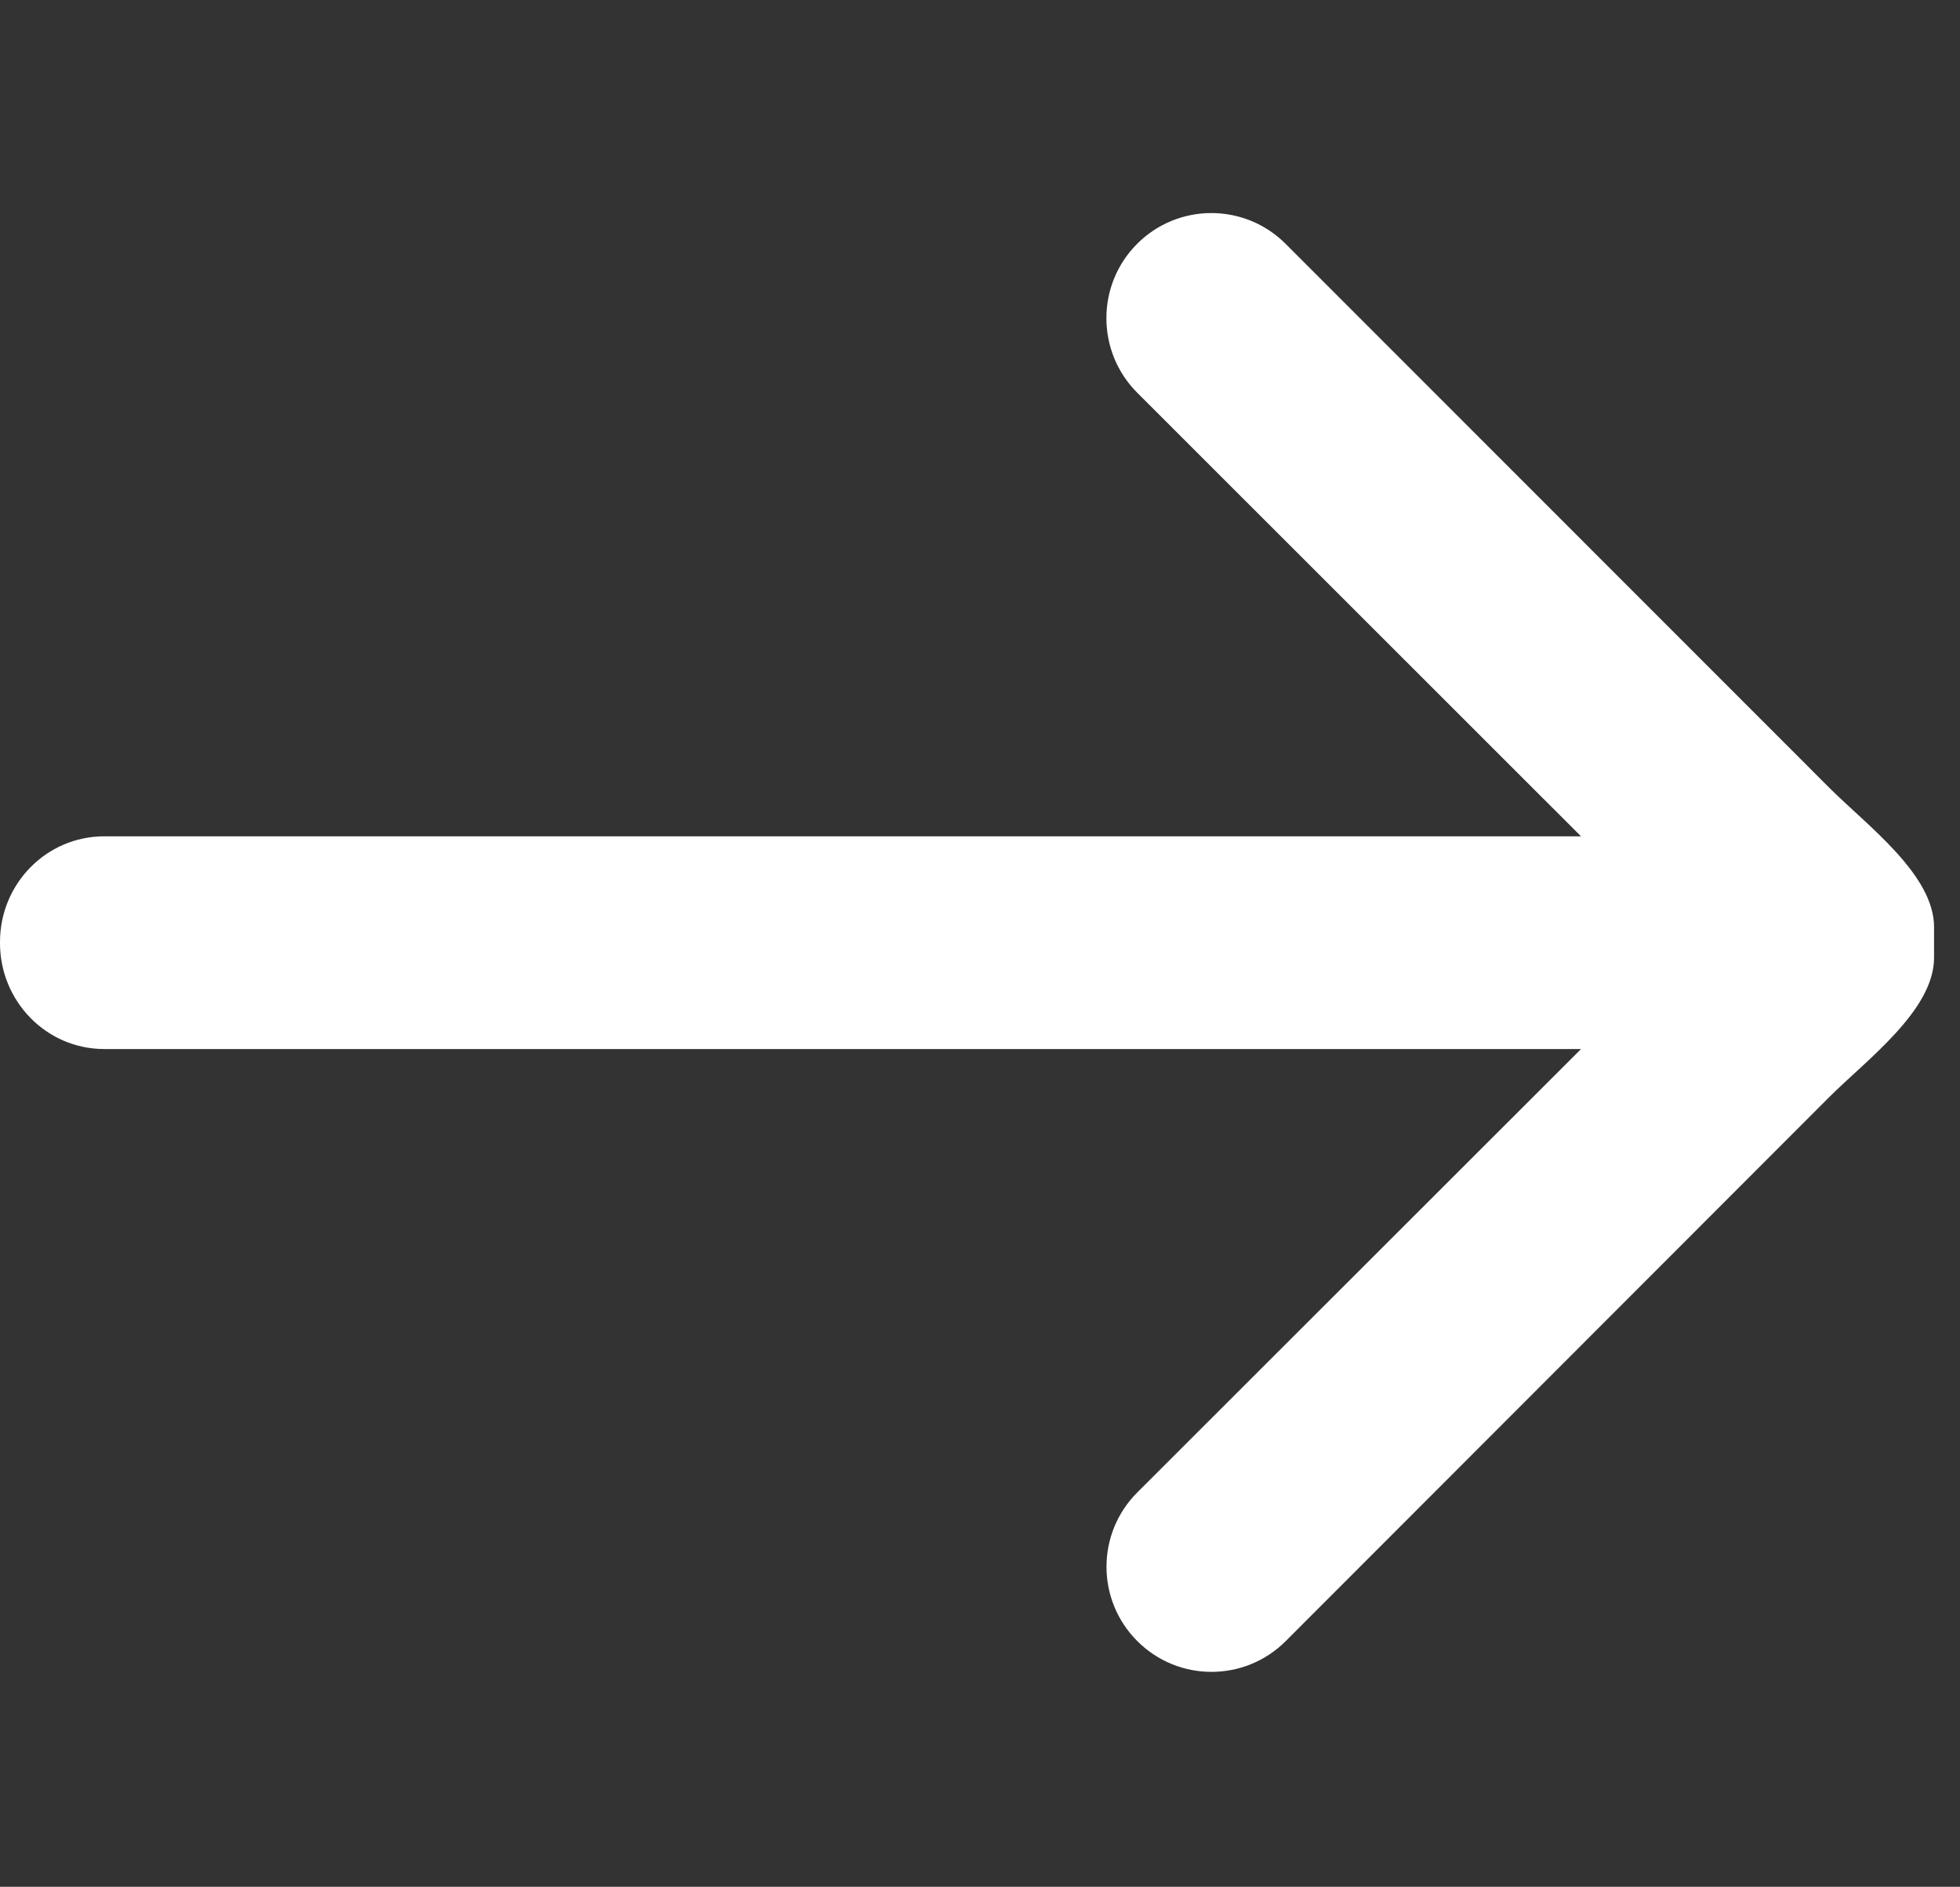 <svg width="831" height="800" viewBox="0 0 831 800" fill="none" xmlns="http://www.w3.org/2000/svg">
<rect x="0" y="0" width="831" height="800" fill="#333333" stroke="none"/>
<path d="M820 393.054C820 370.808 791.493 349.915 775.761 334.183L545.061 103.377C527.674 85.989 499.484 85.989 482.132 103.377C464.727 120.764 464.762 149.079 482.132 166.484L670.315 354.596H44.207C19.612 354.613 0 374.777 0 399.39C0 399.443 0 399.835 0 399.888C0 424.484 19.612 444.79 44.207 444.79H670.333L482.185 632.795C464.78 650.2 464.78 678.425 482.185 695.813C499.573 713.236 527.763 713.218 545.15 695.795L775.761 464.971C791.511 449.274 820 428.328 820 406.082C820 403.893 820 395.243 820 393.054Z" fill="white"/>
</svg>
